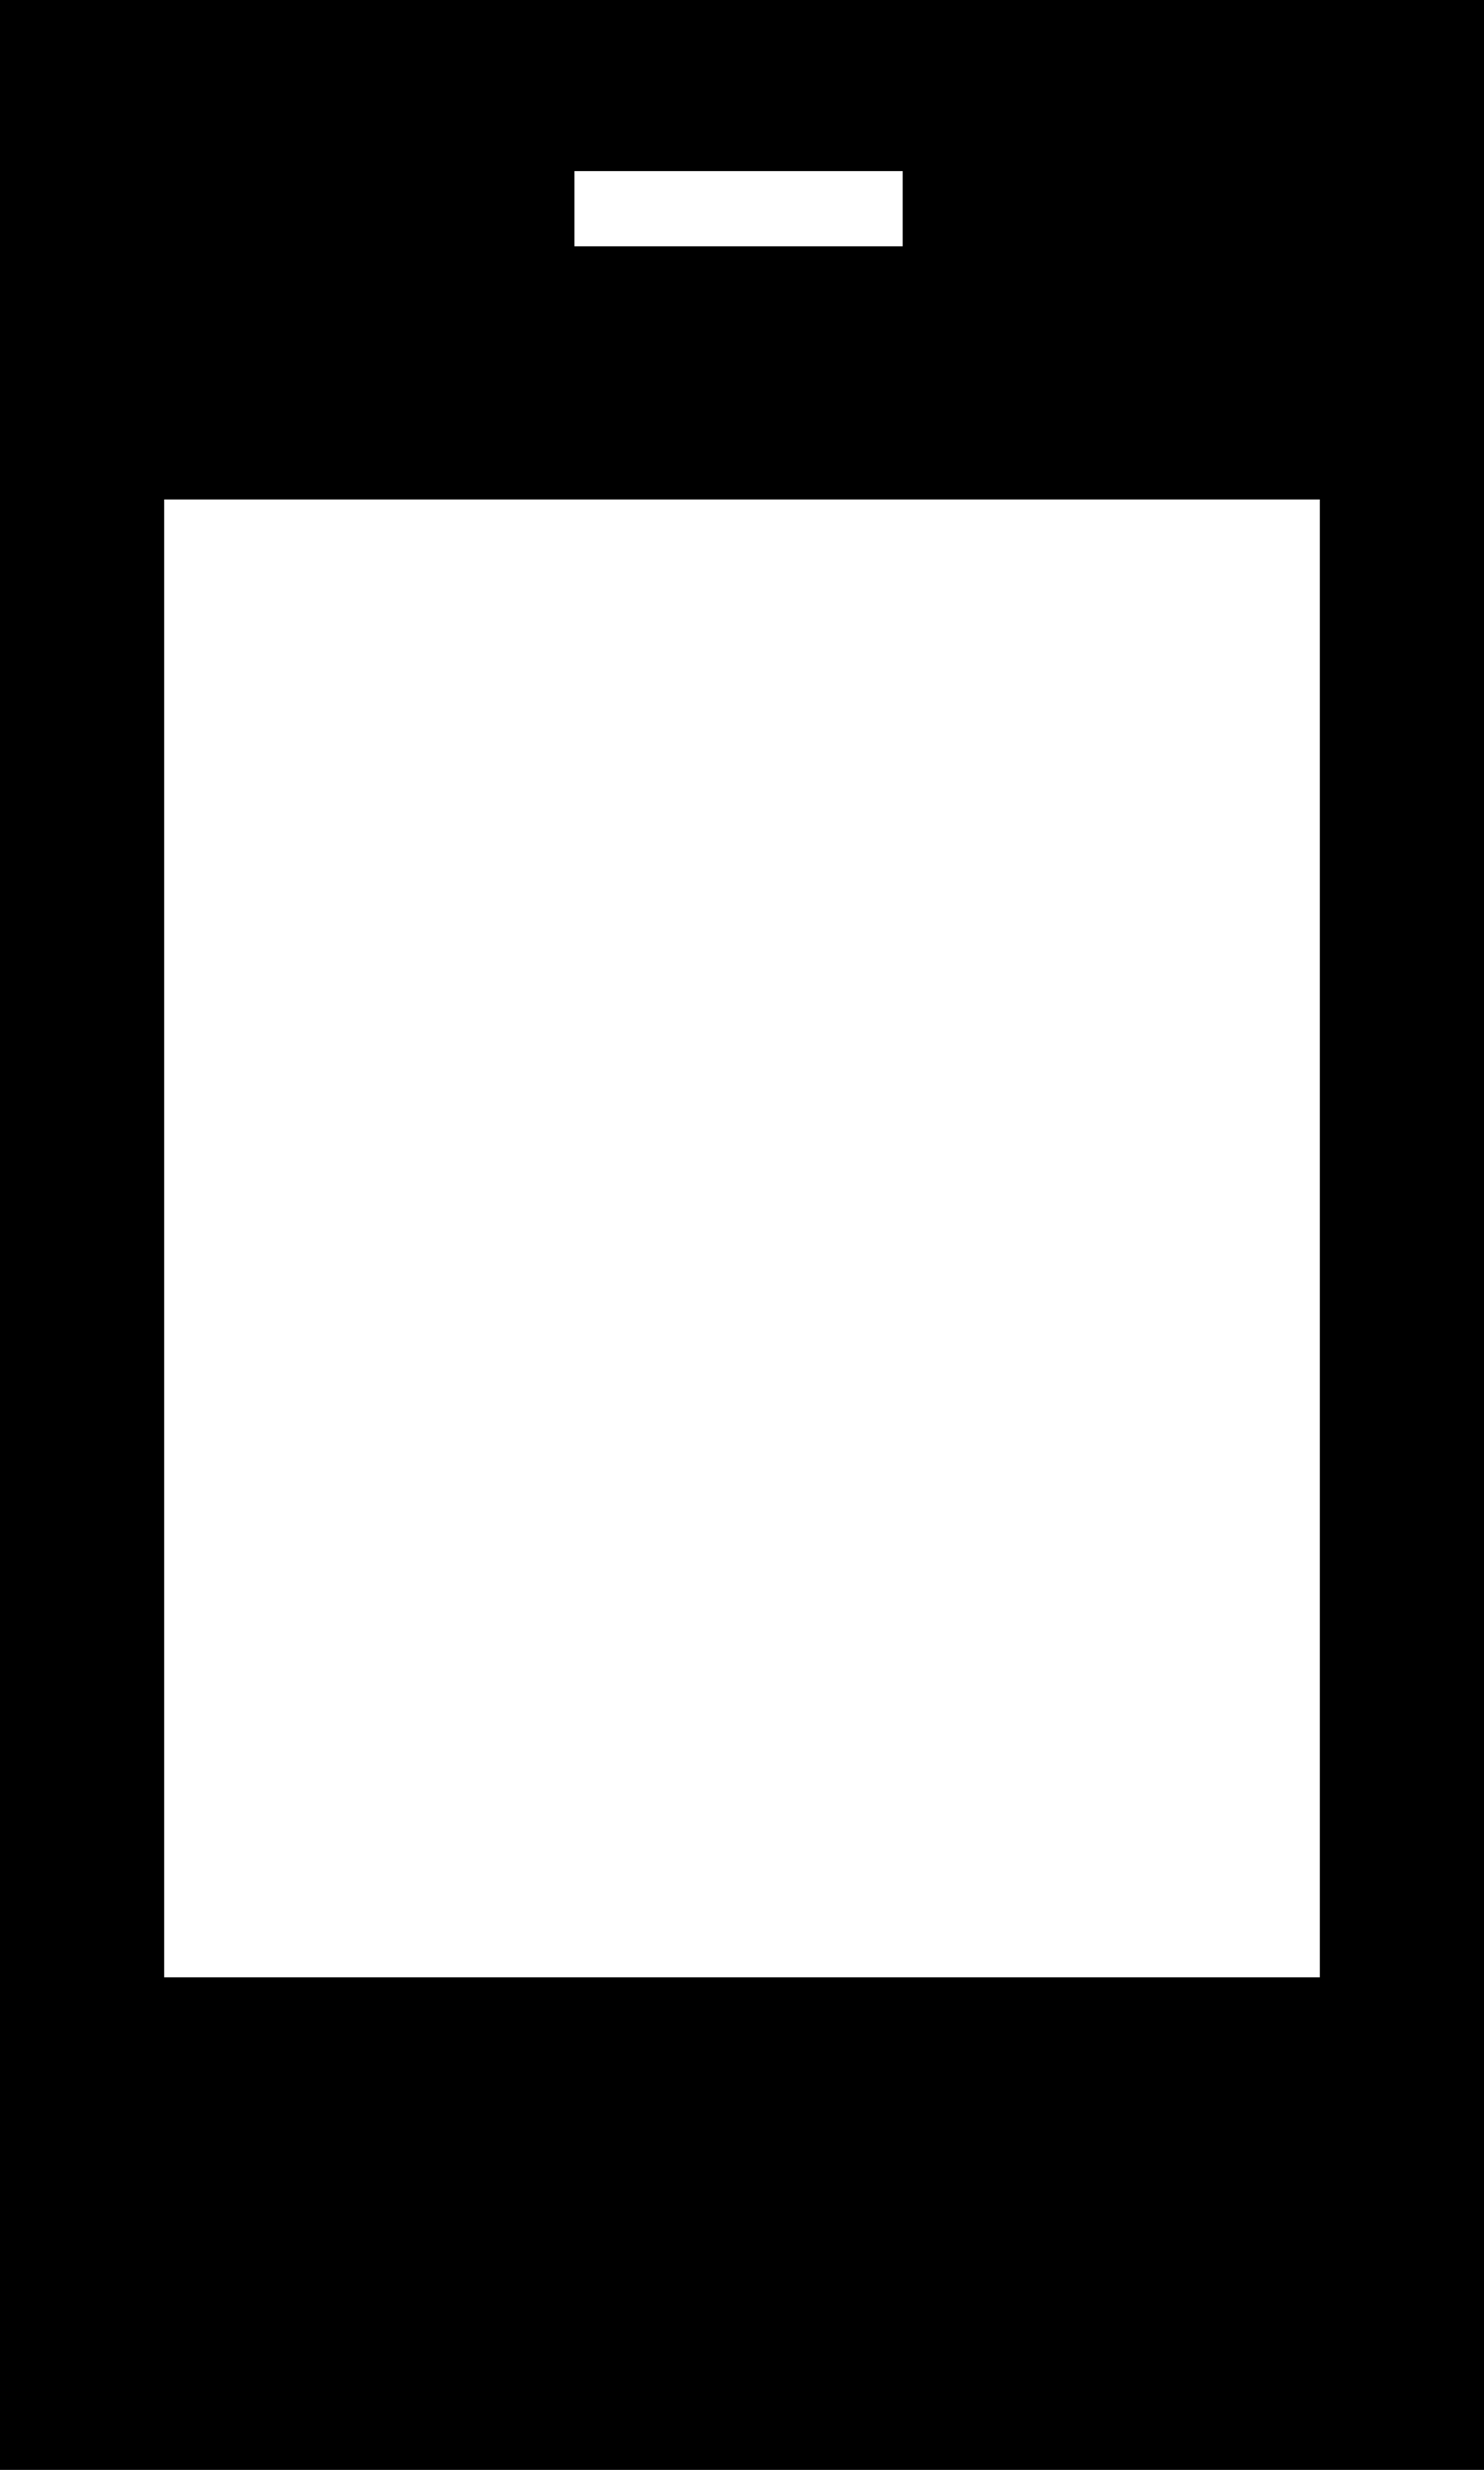 <?xml version="1.0" encoding="iso-8859-1"?>
<!-- Generator: Adobe Illustrator 18.0.0, SVG Export Plug-In . SVG Version: 6.00 Build 0)  -->
<!DOCTYPE svg PUBLIC "-//W3C//DTD SVG 1.1//EN" "http://www.w3.org/Graphics/SVG/1.1/DTD/svg11.dtd">
<svg version="1.1" xmlns="http://www.w3.org/2000/svg" xmlns:xlink="http://www.w3.org/1999/xlink" x="0px" y="0px"
	 viewBox="0 0 15.258 25.383" style="enable-background:new 0 0 15.258 25.383;" xml:space="preserve">
<g id="Layer_75">
	<path d="M0,0h15.258v3.445v18.562v3.375H0v-3.375V3.445V0z M13.57,20.32V5.133H1.688V20.32H13.57z M5.906,1.758v0.773h3.375V1.758
		H5.906z"/>
</g>
<g id="Layer_1">
</g>
</svg>
